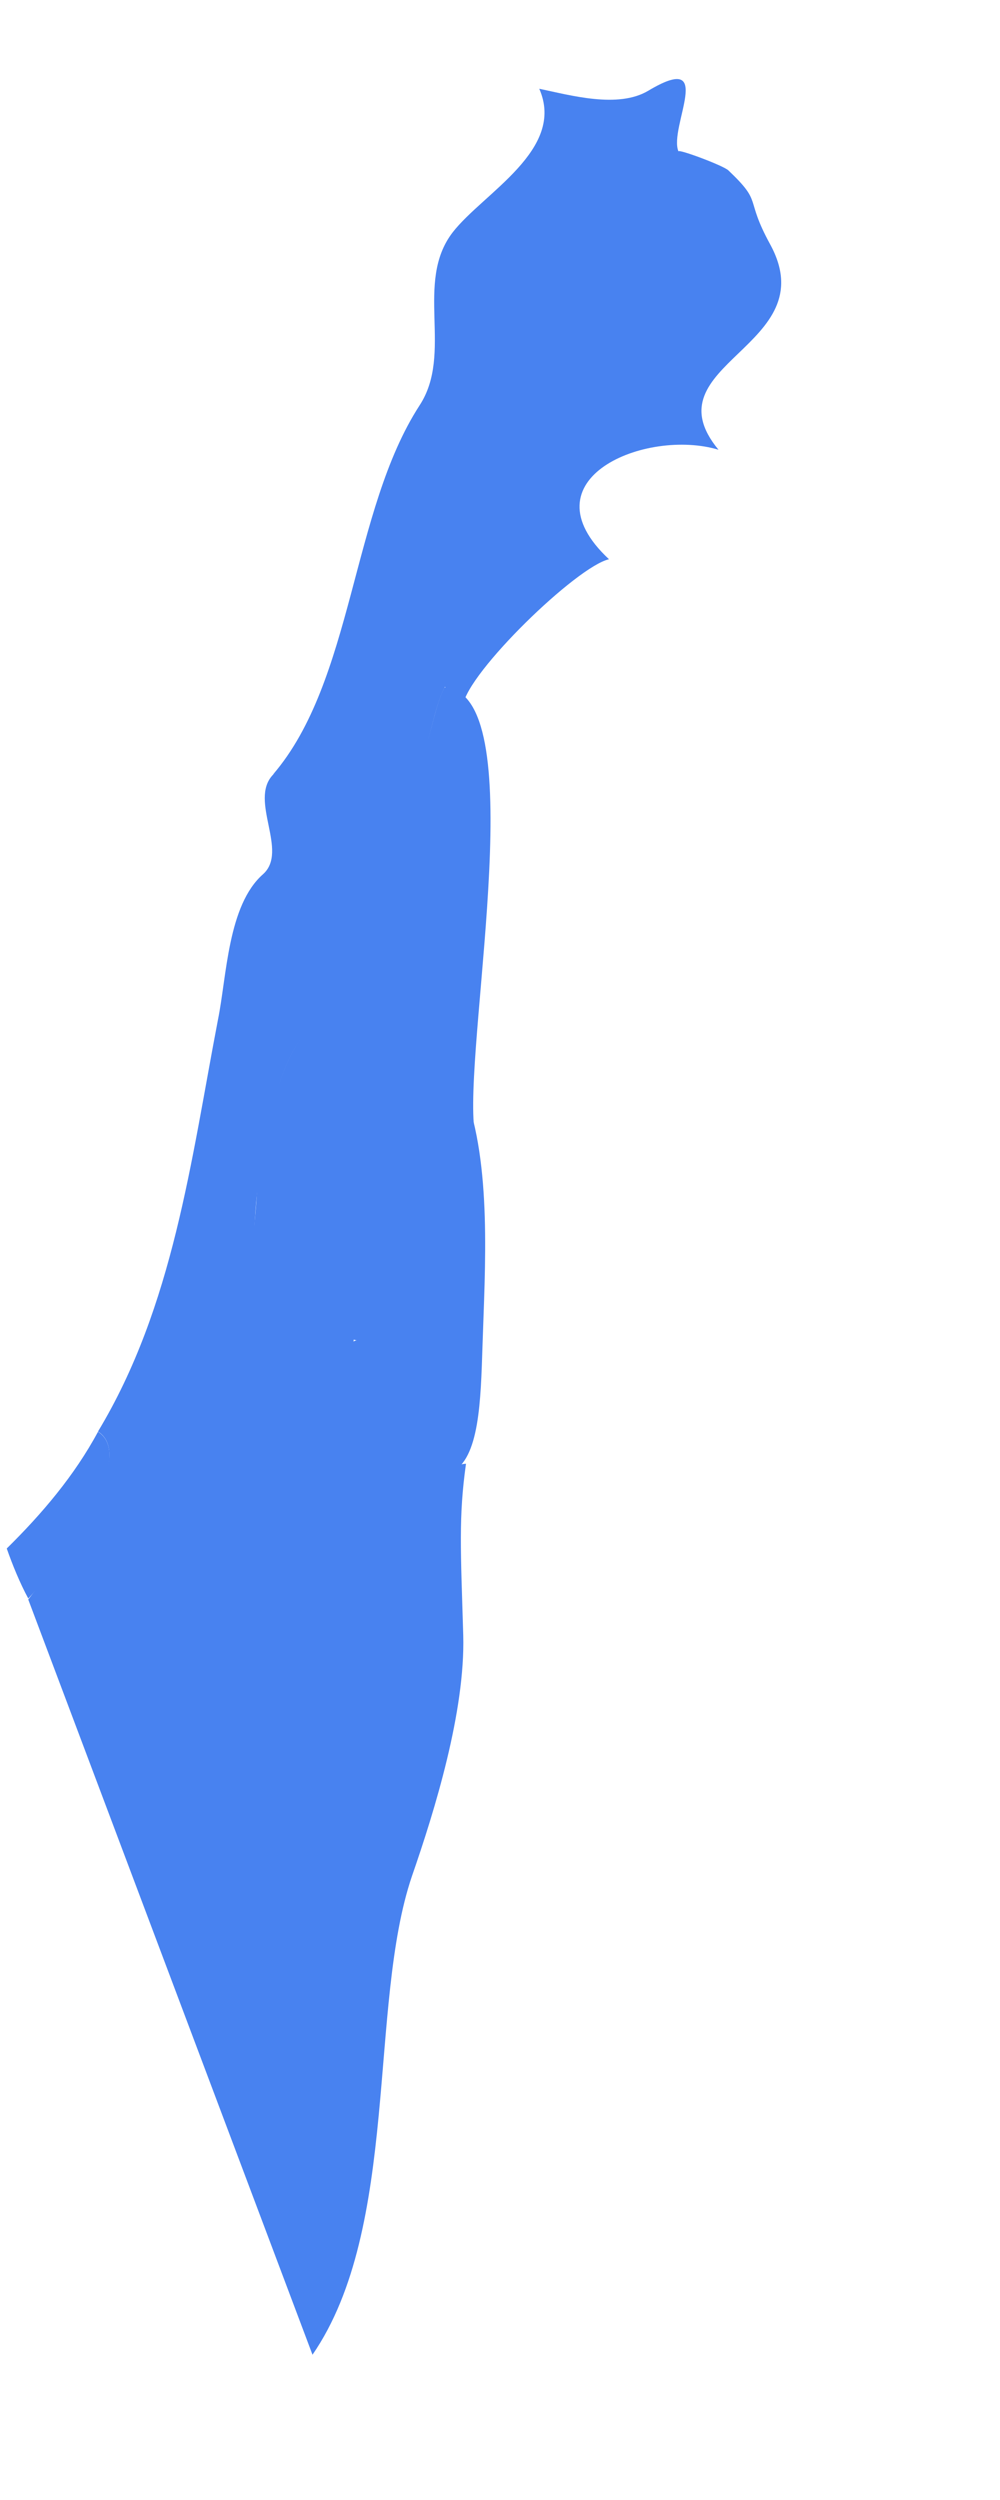 <?xml version="1.0" encoding="UTF-8"?> <svg xmlns="http://www.w3.org/2000/svg" width="4" height="10" viewBox="0 0 4 10" fill="none"> <path d="M0.113 6.398C0.185 6.301 0.567 5.838 0.392 5.726C0.694 5.225 0.764 4.641 0.872 4.078C0.907 3.906 0.911 3.621 1.052 3.497C1.156 3.404 0.995 3.203 1.091 3.1C1.179 3.005 1.392 3.101 1.493 3.114C1.734 3.144 1.702 2.896 1.778 2.75C2.128 2.769 1.866 4.104 1.895 4.494C1.852 4.339 1.605 4.133 1.418 4.082C1.191 4.022 1.122 4.305 1.078 4.479C1.029 4.673 0.922 5.364 1.204 5.328C1.792 5.252 0.951 5.651 1.066 6.073C1.129 6.308 1.736 5.857 1.864 5.855C1.834 6.068 1.843 6.202 1.853 6.542C1.861 6.845 1.74 7.239 1.648 7.504C1.472 8.021 1.601 8.909 1.25 9.419L0.113 6.398Z" fill="#4882F0"></path> <path d="M1.092 3.098C1.414 2.723 1.405 2.044 1.678 1.622C1.815 1.413 1.656 1.13 1.811 0.929C1.933 0.772 2.264 0.599 2.157 0.355C2.282 0.381 2.472 0.435 2.593 0.363C2.867 0.199 2.673 0.511 2.714 0.606C2.708 0.593 2.896 0.663 2.914 0.682C3.054 0.815 2.976 0.786 3.081 0.978C3.304 1.388 2.589 1.454 2.874 1.799C2.585 1.712 2.091 1.915 2.436 2.237C2.307 2.266 1.871 2.689 1.852 2.821C1.821 2.804 1.795 2.779 1.78 2.747C1.731 2.841 1.728 2.954 1.676 3.05C1.566 3.253 1.252 2.97 1.092 3.098Z" fill="#4882F0"></path> <path d="M0.027 6.194C0.168 6.055 0.298 5.902 0.392 5.727C0.566 5.837 0.195 6.309 0.113 6.394C0.08 6.333 0.05 6.26 0.027 6.194Z" fill="#4882F0"></path> <path d="M1.019 4.674C1.094 4.501 1.119 4.013 1.416 4.071C1.519 4.091 1.819 4.268 1.858 4.368C1.968 4.659 1.94 5.068 1.93 5.384C1.923 5.601 1.918 5.836 1.806 5.889L1.38 6.087C1.178 6.182 0.979 6.189 1.065 5.872C1.088 5.789 1.384 5.348 1.428 5.362C1.339 5.332 1.112 5.419 1.057 5.265C0.964 4.994 1.056 4.789 1.019 4.674Z" fill="#4882F0"></path> </svg> 